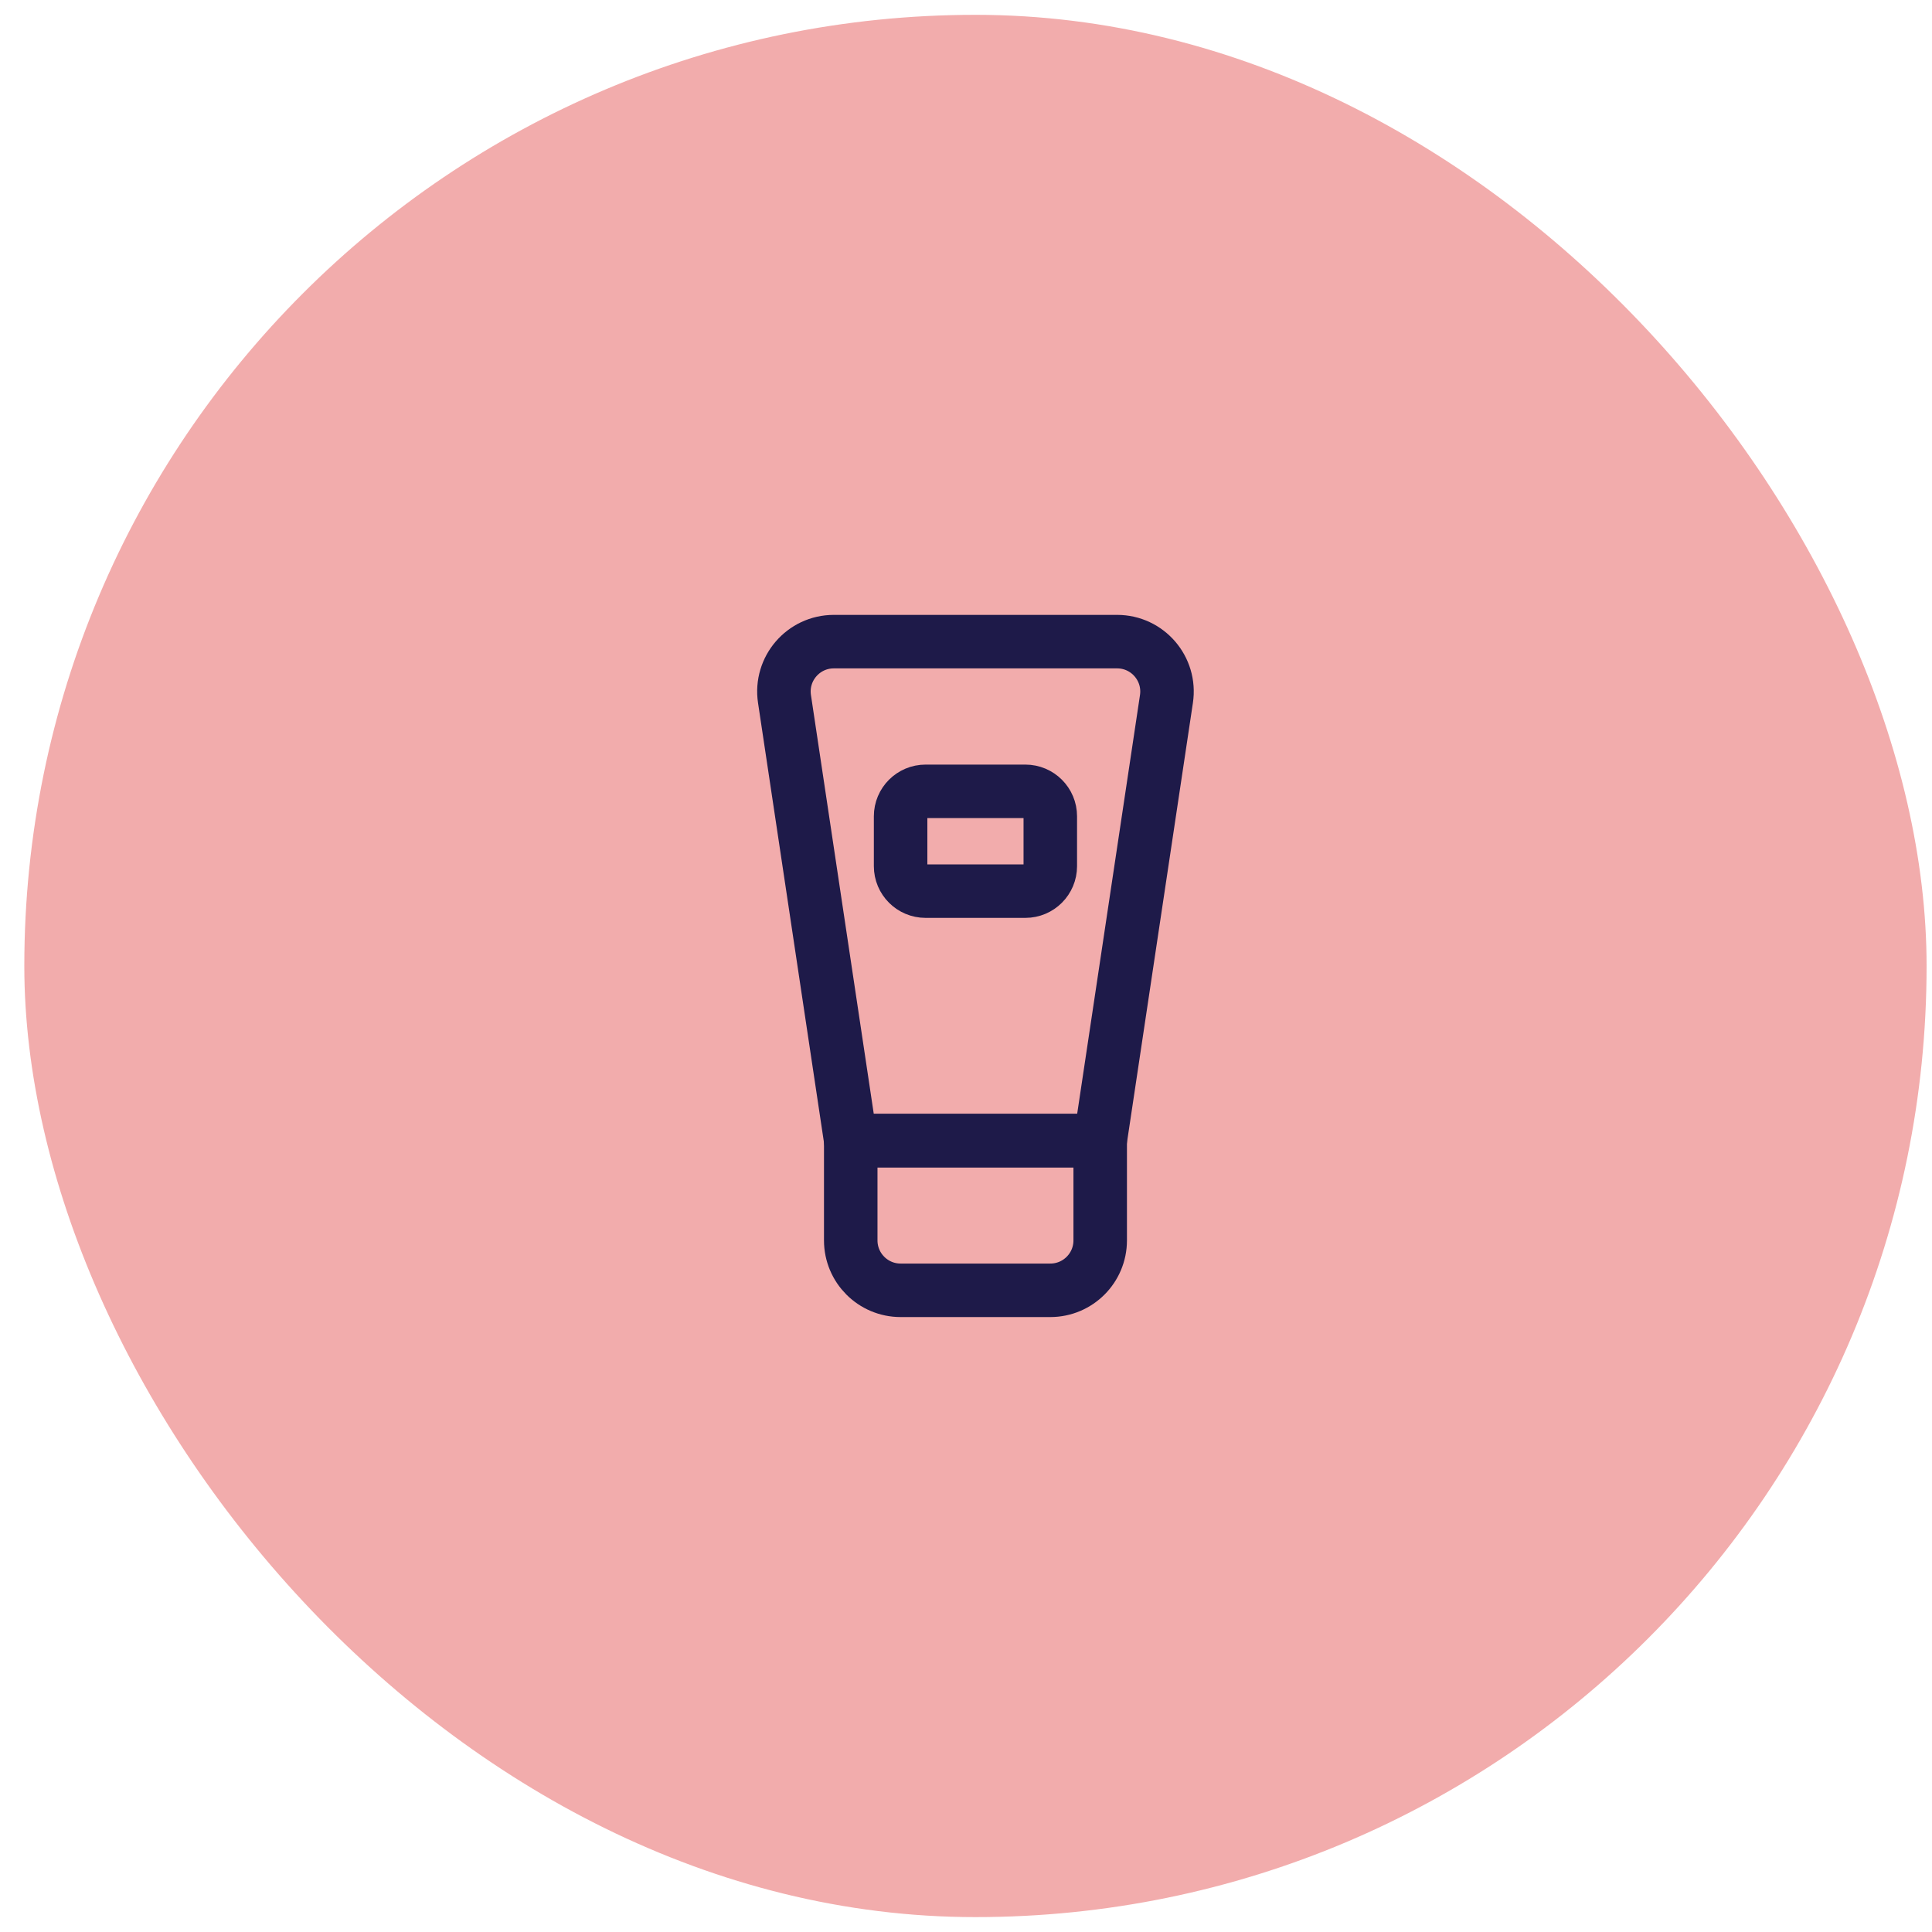<svg width="65" height="65" viewBox="0 0 65 65" fill="none" xmlns="http://www.w3.org/2000/svg">
<rect x="0.818" y="0.499" width="64" height="64" rx="32" fill="#F2ACAC"/>
<g clip-path="url(#clip0_3211_10918)">
<path d="M28.622 38.375V41.732C28.622 42.659 29.373 43.411 30.3 43.411H35.336C36.264 43.411 37.015 42.659 37.015 41.732V38.375H28.622Z" stroke="#1E1A49" stroke-width="1.8" stroke-linecap="round" stroke-linejoin="round"/>
<path d="M37.015 38.375H28.622L26.393 23.515C26.241 22.5 27.026 21.587 28.053 21.587H37.584C38.61 21.587 39.396 22.5 39.244 23.515L37.015 38.375Z" stroke="#1E1A49" stroke-width="1.8" stroke-linecap="round" stroke-linejoin="round"/>
<path d="M30.3 29.142V27.463C30.3 26.999 30.676 26.624 31.14 26.624H34.497C34.961 26.624 35.336 26.999 35.336 27.463V29.142C35.336 29.605 34.961 29.981 34.497 29.981H31.14C30.676 29.981 30.3 29.605 30.3 29.142Z" stroke="#1E1A49" stroke-width="1.8" stroke-linecap="round" stroke-linejoin="round"/>
</g>
<defs>
<clipPath id="clip0_3211_10918">
<rect width="24" height="24" fill="white" transform="translate(20.818 20.499)"/>
</clipPath>
</defs>
</svg>
